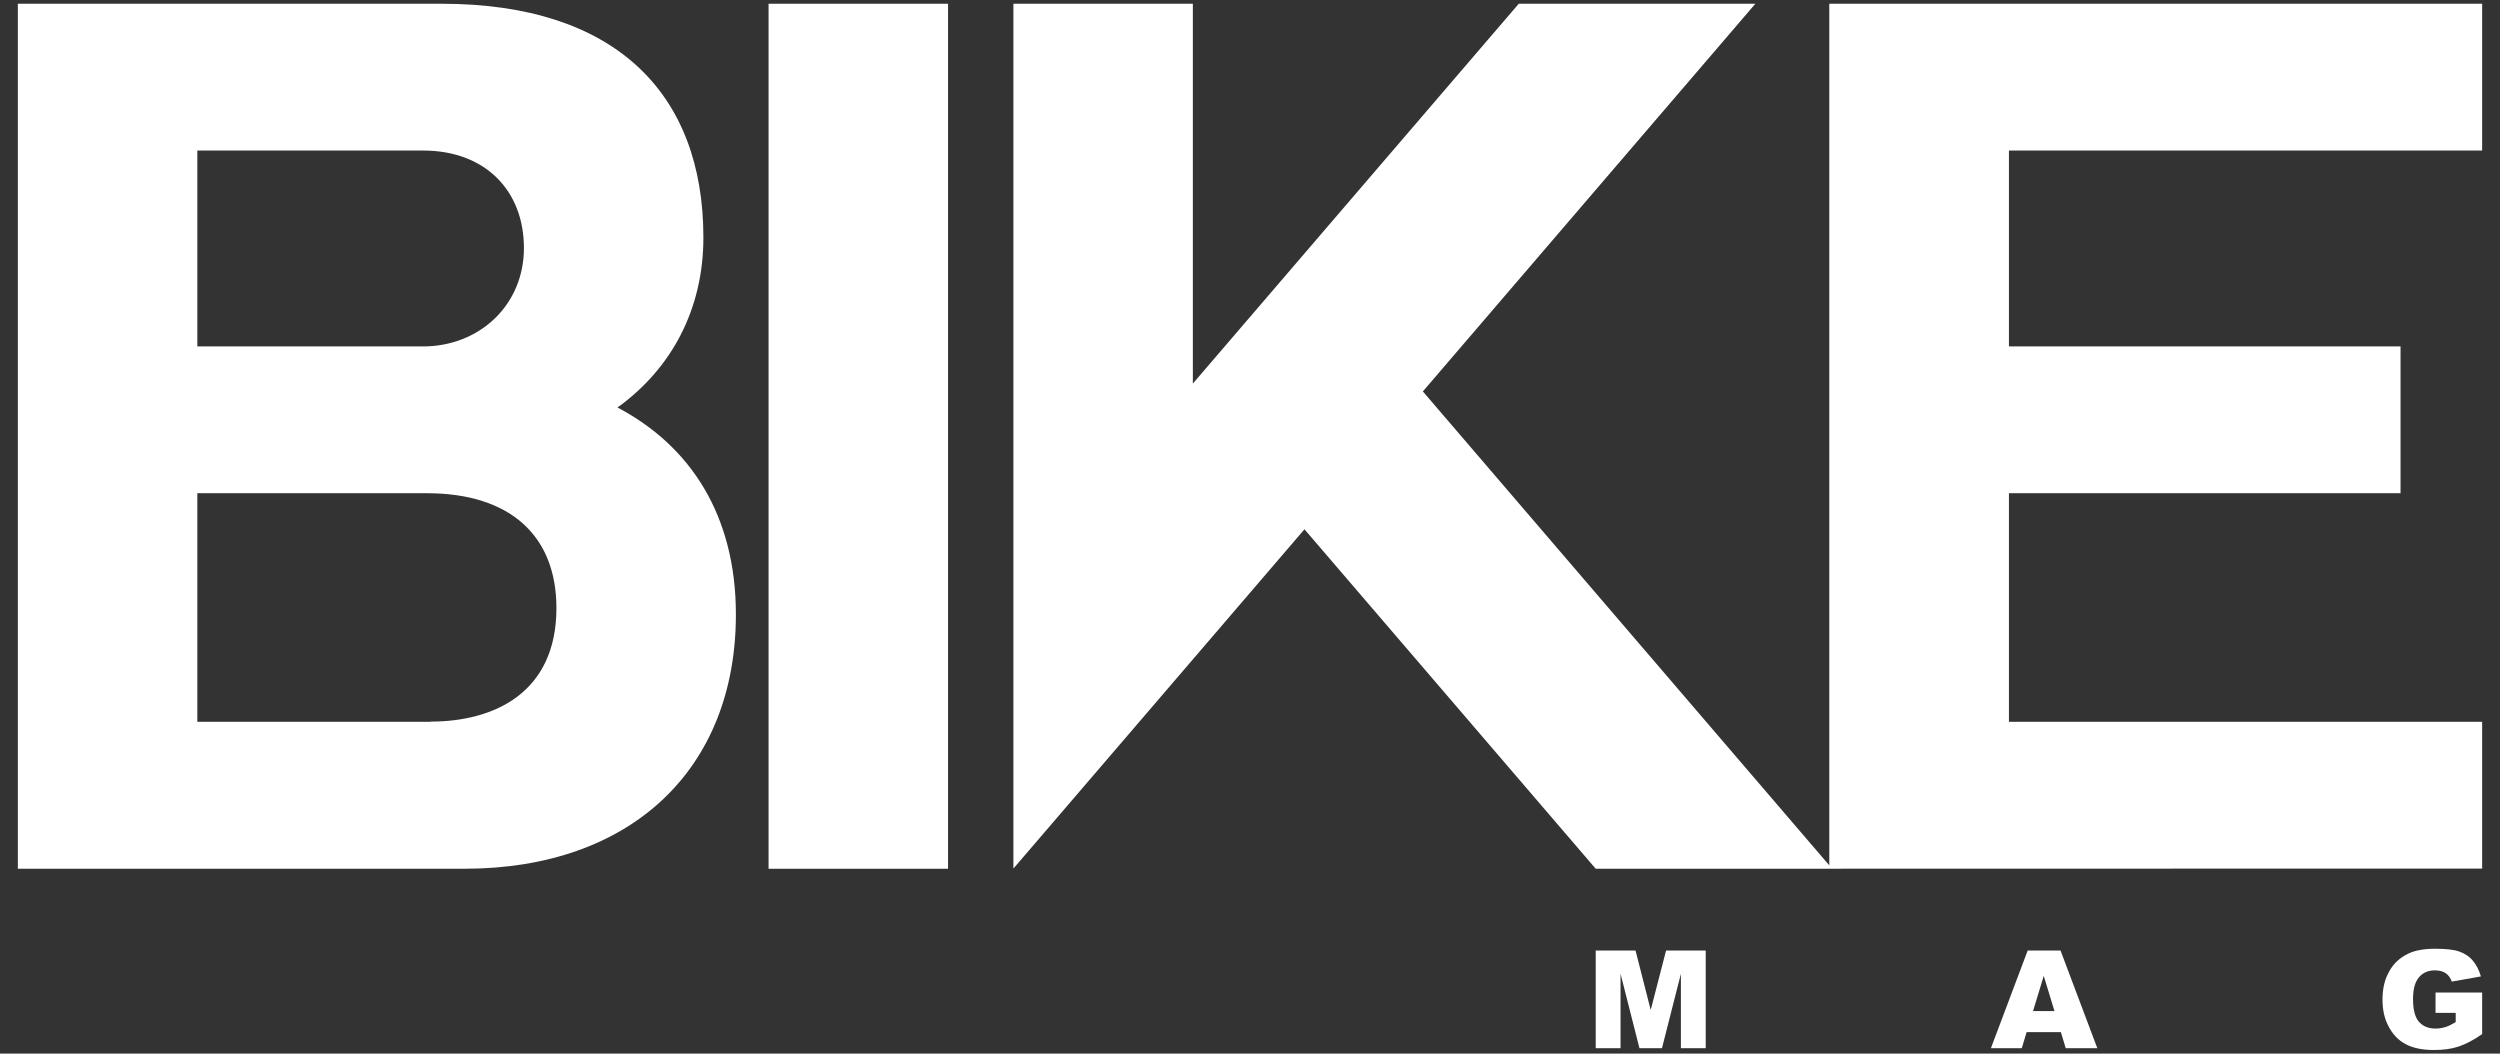 <?xml version="1.0" encoding="UTF-8"?>
<svg id="Layer_2" data-name="Layer 2" xmlns="http://www.w3.org/2000/svg" width="140" height="59" viewBox="0 0 140 59">
  <rect x="0" y="0" width="140" height="59" fill="#333333" stroke="none"/>
  <defs>
    <style>
      .cls-1 {
        fill: #fff;
      }
    </style>
  </defs>
  <path class="cls-1" d="M34.58,22.82c3-2.16,4.81-5.47,4.81-9.52C39.39,5.21,34.44,.21,24.74,.21H1S1,48.65,1,48.65H26c9.35,0,15.21-5.58,15.21-14.24,0-5.51-2.51-9.42-6.63-11.59h0ZM11.05,8.43h12.64c3.49,0,5.65,2.25,5.65,5.46s-2.51,5.51-5.65,5.51H11.05V8.43Zm13.06,31.99H11.05v-12.8h12.85c4.68,0,7.26,2.39,7.26,6.43,0,4.75-3.49,6.36-7.05,6.36h0Z"/>
  <polygon class="cls-1" points="139 8.43 139 .21 102.44 .21 102.44 48.46 79.68 21.92 98.3 .21 85.05 .21 66.8 21.48 66.8 .21 56.75 .21 56.75 48.64 73.05 29.64 89.36 48.65 139 48.64 139 40.42 112.5 40.42 112.5 27.62 134.43 27.62 134.43 19.4 112.5 19.4 112.5 8.43 139 8.43"/>
  <polygon class="cls-1" points="43.04 48.65 53.09 48.65 53.09 .21 43.04 .21 43.04 48.65"/>
  <polygon class="cls-1" points="92.44 56.56 91.59 53.23 89.36 53.23 89.36 58.7 90.75 58.7 90.75 54.53 91.81 58.7 93.07 58.7 94.13 54.53 94.13 58.7 95.52 58.7 95.52 53.23 93.3 53.23 92.44 56.56"/>
  <path class="cls-1" d="M113.55,53.23l-2.06,5.47h1.73l.27-.9h1.92l.27,.9h1.77l-2.06-5.47h-1.85Zm.3,3.39l.6-1.97,.6,1.97h-1.2Z"/>
  <path class="cls-1" d="M136.39,56.72h1.13v.52c-.22,.13-.42,.23-.59,.28-.17,.05-.35,.08-.54,.08-.4,0-.71-.13-.93-.38-.22-.25-.33-.68-.33-1.27,0-.56,.11-.96,.33-1.22s.52-.39,.89-.39c.25,0,.45,.05,.61,.16s.27,.27,.34,.47l1.63-.29c-.1-.35-.25-.64-.45-.88s-.45-.4-.75-.51c-.3-.11-.75-.16-1.36-.16s-1.13,.09-1.5,.27c-.48,.23-.84,.56-1.08,1.01-.25,.44-.37,.96-.37,1.56s.11,1.07,.34,1.51,.54,.77,.95,.99,.94,.33,1.59,.33c.53,0,.98-.06,1.37-.19s.83-.35,1.33-.7v-2.33h-2.61v1.14h0Z"/>
</svg>